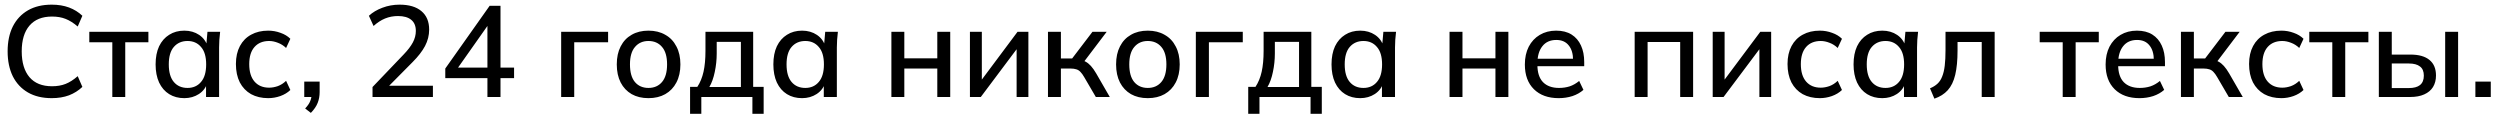<?xml version="1.0" encoding="UTF-8"?> <svg xmlns="http://www.w3.org/2000/svg" width="232" height="11" viewBox="0 0 232 11" fill="none"> <path d="M4.8 9.108C3.936 9.108 3.2 8.932 2.592 8.58C1.984 8.228 1.516 7.728 1.188 7.08C0.868 6.424 0.708 5.652 0.708 4.764C0.708 3.876 0.868 3.108 1.188 2.46C1.516 1.812 1.984 1.312 2.592 0.96C3.2 0.608 3.936 0.432 4.8 0.432C5.4 0.432 5.936 0.52 6.408 0.696C6.88 0.872 7.292 1.128 7.644 1.464L7.212 2.46C6.828 2.132 6.452 1.896 6.084 1.752C5.724 1.608 5.304 1.536 4.824 1.536C3.912 1.536 3.216 1.816 2.736 2.376C2.256 2.936 2.016 3.732 2.016 4.764C2.016 5.796 2.256 6.596 2.736 7.164C3.216 7.724 3.912 8.004 4.824 8.004C5.304 8.004 5.724 7.932 6.084 7.788C6.452 7.644 6.828 7.404 7.212 7.068L7.644 8.064C7.292 8.4 6.88 8.66 6.408 8.844C5.936 9.02 5.4 9.108 4.8 9.108ZM10.423 9V3.924H8.287V2.952H13.771V3.924H11.623V9H10.423ZM17.104 9.108C16.568 9.108 16.1 8.984 15.7 8.736C15.3 8.488 14.988 8.128 14.764 7.656C14.548 7.184 14.44 6.624 14.44 5.976C14.44 5.32 14.548 4.76 14.764 4.296C14.988 3.832 15.3 3.476 15.7 3.228C16.1 2.972 16.568 2.844 17.104 2.844C17.632 2.844 18.092 2.976 18.484 3.24C18.876 3.504 19.136 3.864 19.264 4.32H19.132L19.252 2.952H20.428C20.404 3.2 20.38 3.448 20.356 3.696C20.34 3.936 20.332 4.172 20.332 4.404V9H19.12V7.656H19.252C19.124 8.104 18.86 8.46 18.46 8.724C18.068 8.98 17.616 9.108 17.104 9.108ZM17.404 8.16C17.924 8.16 18.34 7.976 18.652 7.608C18.972 7.24 19.132 6.696 19.132 5.976C19.132 5.256 18.972 4.716 18.652 4.356C18.34 3.988 17.924 3.804 17.404 3.804C16.876 3.804 16.452 3.988 16.132 4.356C15.82 4.716 15.664 5.256 15.664 5.976C15.664 6.696 15.82 7.24 16.132 7.608C16.444 7.976 16.868 8.16 17.404 8.16ZM24.893 9.108C24.285 9.108 23.753 8.984 23.297 8.736C22.849 8.48 22.501 8.116 22.253 7.644C22.013 7.164 21.893 6.596 21.893 5.94C21.893 5.292 22.017 4.736 22.265 4.272C22.513 3.808 22.861 3.456 23.309 3.216C23.757 2.968 24.285 2.844 24.893 2.844C25.285 2.844 25.665 2.912 26.033 3.048C26.401 3.176 26.705 3.36 26.945 3.6L26.549 4.452C26.325 4.236 26.073 4.076 25.793 3.972C25.513 3.86 25.241 3.804 24.977 3.804C24.401 3.804 23.949 3.988 23.621 4.356C23.293 4.724 23.129 5.256 23.129 5.952C23.129 6.656 23.293 7.196 23.621 7.572C23.949 7.948 24.401 8.136 24.977 8.136C25.233 8.136 25.501 8.088 25.781 7.992C26.061 7.888 26.317 7.724 26.549 7.5L26.945 8.352C26.697 8.592 26.385 8.78 26.009 8.916C25.641 9.044 25.269 9.108 24.893 9.108ZM28.847 10.476L28.319 10.068C28.551 9.82 28.707 9.592 28.787 9.384C28.875 9.176 28.919 8.96 28.919 8.736L29.183 9H28.235V7.572H29.663V8.544C29.663 8.904 29.603 9.236 29.483 9.54C29.363 9.852 29.151 10.164 28.847 10.476ZM34.57 9V8.076L37.474 5.04C37.85 4.648 38.13 4.28 38.314 3.936C38.498 3.592 38.59 3.236 38.59 2.868C38.59 2.412 38.446 2.068 38.158 1.836C37.878 1.604 37.47 1.488 36.934 1.488C36.51 1.488 36.11 1.564 35.734 1.716C35.366 1.868 35.01 2.1 34.666 2.412L34.234 1.464C34.57 1.152 34.986 0.904 35.482 0.72C35.986 0.528 36.518 0.432 37.078 0.432C37.958 0.432 38.634 0.632 39.106 1.032C39.586 1.432 39.826 2.004 39.826 2.748C39.826 3.276 39.698 3.784 39.442 4.272C39.186 4.752 38.802 5.248 38.29 5.76L35.782 8.292V7.956H40.174V9H34.57ZM45.233 9V7.248H41.322V6.36L45.438 0.54H46.446V6.276H47.706V7.248H46.446V9H45.233ZM45.233 6.276V2.016H45.51L42.294 6.576V6.276H45.233ZM52.076 9V2.952H56.432V3.924H53.288V9H52.076ZM60.177 9.108C59.577 9.108 59.057 8.984 58.617 8.736C58.177 8.48 57.837 8.12 57.597 7.656C57.357 7.184 57.237 6.624 57.237 5.976C57.237 5.328 57.357 4.772 57.597 4.308C57.837 3.836 58.177 3.476 58.617 3.228C59.057 2.972 59.577 2.844 60.177 2.844C60.777 2.844 61.297 2.972 61.737 3.228C62.185 3.476 62.529 3.836 62.769 4.308C63.017 4.772 63.141 5.328 63.141 5.976C63.141 6.624 63.017 7.184 62.769 7.656C62.529 8.12 62.185 8.48 61.737 8.736C61.297 8.984 60.777 9.108 60.177 9.108ZM60.177 8.16C60.705 8.16 61.125 7.976 61.437 7.608C61.749 7.24 61.905 6.696 61.905 5.976C61.905 5.256 61.749 4.716 61.437 4.356C61.125 3.988 60.705 3.804 60.177 3.804C59.657 3.804 59.241 3.988 58.929 4.356C58.617 4.716 58.461 5.256 58.461 5.976C58.461 6.696 58.613 7.24 58.917 7.608C59.229 7.976 59.649 8.16 60.177 8.16ZM64.039 10.56V8.064H64.711C64.975 7.664 65.167 7.196 65.287 6.66C65.407 6.124 65.467 5.476 65.467 4.716V2.952H69.894V8.064H70.867V10.56H69.823V9H65.083V10.56H64.039ZM65.827 8.076H68.755V3.888H66.511V4.956C66.511 5.54 66.451 6.112 66.331 6.672C66.219 7.224 66.051 7.692 65.827 8.076ZM74.432 9.108C73.896 9.108 73.428 8.984 73.028 8.736C72.628 8.488 72.316 8.128 72.092 7.656C71.876 7.184 71.768 6.624 71.768 5.976C71.768 5.32 71.876 4.76 72.092 4.296C72.316 3.832 72.628 3.476 73.028 3.228C73.428 2.972 73.896 2.844 74.432 2.844C74.96 2.844 75.42 2.976 75.812 3.24C76.204 3.504 76.464 3.864 76.592 4.32H76.46L76.58 2.952H77.756C77.732 3.2 77.708 3.448 77.684 3.696C77.668 3.936 77.66 4.172 77.66 4.404V9H76.448V7.656H76.58C76.452 8.104 76.188 8.46 75.788 8.724C75.396 8.98 74.944 9.108 74.432 9.108ZM74.732 8.16C75.252 8.16 75.668 7.976 75.98 7.608C76.3 7.24 76.46 6.696 76.46 5.976C76.46 5.256 76.3 4.716 75.98 4.356C75.668 3.988 75.252 3.804 74.732 3.804C74.204 3.804 73.78 3.988 73.46 4.356C73.148 4.716 72.992 5.256 72.992 5.976C72.992 6.696 73.148 7.24 73.46 7.608C73.772 7.976 74.196 8.16 74.732 8.16ZM82.721 9V2.952H83.921V5.412H86.981V2.952H88.181V9H86.981V6.36H83.921V9H82.721ZM90.01 9V2.952H91.114V7.836H90.778L94.426 2.952H95.434V9H94.342V4.104H94.69L91.018 9H90.01ZM97.252 9V2.952H98.452V5.424H99.496L101.38 2.952H102.7L100.444 5.928L100.144 5.544C100.376 5.568 100.576 5.628 100.744 5.724C100.912 5.812 101.076 5.944 101.236 6.12C101.396 6.296 101.56 6.528 101.728 6.816L102.988 9H101.692L100.612 7.152C100.492 6.944 100.376 6.784 100.264 6.672C100.152 6.552 100.024 6.472 99.88 6.432C99.736 6.384 99.56 6.36 99.352 6.36H98.452V9H97.252ZM106.513 9.108C105.913 9.108 105.393 8.984 104.953 8.736C104.513 8.48 104.173 8.12 103.933 7.656C103.693 7.184 103.573 6.624 103.573 5.976C103.573 5.328 103.693 4.772 103.933 4.308C104.173 3.836 104.513 3.476 104.953 3.228C105.393 2.972 105.913 2.844 106.513 2.844C107.113 2.844 107.633 2.972 108.073 3.228C108.521 3.476 108.865 3.836 109.105 4.308C109.353 4.772 109.477 5.328 109.477 5.976C109.477 6.624 109.353 7.184 109.105 7.656C108.865 8.12 108.521 8.48 108.073 8.736C107.633 8.984 107.113 9.108 106.513 9.108ZM106.513 8.16C107.041 8.16 107.461 7.976 107.773 7.608C108.085 7.24 108.241 6.696 108.241 5.976C108.241 5.256 108.085 4.716 107.773 4.356C107.461 3.988 107.041 3.804 106.513 3.804C105.993 3.804 105.577 3.988 105.265 4.356C104.953 4.716 104.797 5.256 104.797 5.976C104.797 6.696 104.949 7.24 105.253 7.608C105.565 7.976 105.985 8.16 106.513 8.16ZM110.974 9V2.952H115.33V3.924H112.186V9H110.974ZM115.835 10.56V8.064H116.507C116.771 7.664 116.963 7.196 117.083 6.66C117.203 6.124 117.263 5.476 117.263 4.716V2.952H121.691V8.064H122.663V10.56H121.619V9H116.879V10.56H115.835ZM117.623 8.076H120.551V3.888H118.307V4.956C118.307 5.54 118.247 6.112 118.127 6.672C118.015 7.224 117.847 7.692 117.623 8.076ZM126.229 9.108C125.693 9.108 125.225 8.984 124.825 8.736C124.425 8.488 124.113 8.128 123.889 7.656C123.673 7.184 123.565 6.624 123.565 5.976C123.565 5.32 123.673 4.76 123.889 4.296C124.113 3.832 124.425 3.476 124.825 3.228C125.225 2.972 125.693 2.844 126.229 2.844C126.757 2.844 127.217 2.976 127.609 3.24C128.001 3.504 128.261 3.864 128.389 4.32H128.257L128.377 2.952H129.553C129.529 3.2 129.505 3.448 129.481 3.696C129.465 3.936 129.457 4.172 129.457 4.404V9H128.245V7.656H128.377C128.249 8.104 127.985 8.46 127.585 8.724C127.193 8.98 126.741 9.108 126.229 9.108ZM126.529 8.16C127.049 8.16 127.465 7.976 127.777 7.608C128.097 7.24 128.257 6.696 128.257 5.976C128.257 5.256 128.097 4.716 127.777 4.356C127.465 3.988 127.049 3.804 126.529 3.804C126.001 3.804 125.577 3.988 125.257 4.356C124.945 4.716 124.789 5.256 124.789 5.976C124.789 6.696 124.945 7.24 125.257 7.608C125.569 7.976 125.993 8.16 126.529 8.16ZM134.517 9V2.952H135.717V5.412H138.777V2.952H139.977V9H138.777V6.36H135.717V9H134.517ZM144.651 9.108C143.675 9.108 142.907 8.832 142.347 8.28C141.787 7.728 141.507 6.964 141.507 5.988C141.507 5.356 141.627 4.804 141.867 4.332C142.115 3.86 142.455 3.496 142.887 3.24C143.327 2.976 143.835 2.844 144.411 2.844C144.979 2.844 145.455 2.964 145.839 3.204C146.223 3.444 146.515 3.784 146.715 4.224C146.915 4.656 147.015 5.168 147.015 5.76V6.144H142.455V5.448H146.187L145.983 5.604C145.983 5.004 145.847 4.54 145.575 4.212C145.311 3.876 144.927 3.708 144.423 3.708C143.863 3.708 143.431 3.904 143.127 4.296C142.823 4.68 142.671 5.212 142.671 5.892V6.012C142.671 6.724 142.843 7.26 143.187 7.62C143.539 7.98 144.035 8.16 144.675 8.16C145.027 8.16 145.355 8.112 145.659 8.016C145.971 7.912 146.267 7.744 146.547 7.512L146.943 8.34C146.663 8.588 146.323 8.78 145.923 8.916C145.523 9.044 145.099 9.108 144.651 9.108ZM151.697 9V2.952H157.121V9H155.921V3.9H152.897V9H151.697ZM158.939 9V2.952H160.043V7.836H159.707L163.355 2.952H164.363V9H163.271V4.104H163.619L159.947 9H158.939ZM168.882 9.108C168.274 9.108 167.742 8.984 167.286 8.736C166.838 8.48 166.49 8.116 166.242 7.644C166.002 7.164 165.882 6.596 165.882 5.94C165.882 5.292 166.006 4.736 166.254 4.272C166.502 3.808 166.85 3.456 167.298 3.216C167.746 2.968 168.274 2.844 168.882 2.844C169.274 2.844 169.654 2.912 170.022 3.048C170.39 3.176 170.694 3.36 170.934 3.6L170.538 4.452C170.314 4.236 170.062 4.076 169.782 3.972C169.502 3.86 169.23 3.804 168.966 3.804C168.39 3.804 167.938 3.988 167.61 4.356C167.282 4.724 167.118 5.256 167.118 5.952C167.118 6.656 167.282 7.196 167.61 7.572C167.938 7.948 168.39 8.136 168.966 8.136C169.222 8.136 169.49 8.088 169.77 7.992C170.05 7.888 170.306 7.724 170.538 7.5L170.934 8.352C170.686 8.592 170.374 8.78 169.998 8.916C169.63 9.044 169.258 9.108 168.882 9.108ZM174.674 9.108C174.138 9.108 173.67 8.984 173.27 8.736C172.87 8.488 172.558 8.128 172.334 7.656C172.118 7.184 172.01 6.624 172.01 5.976C172.01 5.32 172.118 4.76 172.334 4.296C172.558 3.832 172.87 3.476 173.27 3.228C173.67 2.972 174.138 2.844 174.674 2.844C175.202 2.844 175.662 2.976 176.054 3.24C176.446 3.504 176.706 3.864 176.834 4.32H176.702L176.822 2.952H177.998C177.974 3.2 177.95 3.448 177.926 3.696C177.91 3.936 177.902 4.172 177.902 4.404V9H176.69V7.656H176.822C176.694 8.104 176.43 8.46 176.03 8.724C175.638 8.98 175.186 9.108 174.674 9.108ZM174.974 8.16C175.494 8.16 175.91 7.976 176.222 7.608C176.542 7.24 176.702 6.696 176.702 5.976C176.702 5.256 176.542 4.716 176.222 4.356C175.91 3.988 175.494 3.804 174.974 3.804C174.446 3.804 174.022 3.988 173.702 4.356C173.39 4.716 173.234 5.256 173.234 5.976C173.234 6.696 173.39 7.24 173.702 7.608C174.014 7.976 174.438 8.16 174.974 8.16ZM179.512 9.156L179.104 8.196C179.376 8.084 179.604 7.944 179.788 7.776C179.98 7.6 180.128 7.376 180.232 7.104C180.344 6.832 180.424 6.496 180.472 6.096C180.52 5.696 180.544 5.212 180.544 4.644V2.952H185.104V9H183.904V3.9H181.66V4.68C181.66 5.592 181.588 6.348 181.444 6.948C181.3 7.548 181.068 8.024 180.748 8.376C180.436 8.72 180.024 8.98 179.512 9.156ZM191.419 9V3.924H189.283V2.952L194.767 2.952V3.924H192.619V9H191.419ZM198.545 9.108C197.569 9.108 196.801 8.832 196.241 8.28C195.681 7.728 195.401 6.964 195.401 5.988C195.401 5.356 195.521 4.804 195.761 4.332C196.009 3.86 196.349 3.496 196.781 3.24C197.221 2.976 197.729 2.844 198.305 2.844C198.873 2.844 199.349 2.964 199.733 3.204C200.117 3.444 200.409 3.784 200.609 4.224C200.809 4.656 200.909 5.168 200.909 5.76V6.144H196.349V5.448H200.081L199.877 5.604C199.877 5.004 199.741 4.54 199.469 4.212C199.205 3.876 198.821 3.708 198.317 3.708C197.757 3.708 197.325 3.904 197.021 4.296C196.717 4.68 196.565 5.212 196.565 5.892V6.012C196.565 6.724 196.737 7.26 197.081 7.62C197.433 7.98 197.929 8.16 198.569 8.16C198.921 8.16 199.249 8.112 199.553 8.016C199.865 7.912 200.161 7.744 200.441 7.512L200.837 8.34C200.557 8.588 200.217 8.78 199.817 8.916C199.417 9.044 198.993 9.108 198.545 9.108ZM202.392 9V2.952H203.592V5.424H204.636L206.52 2.952H207.84L205.584 5.928L205.284 5.544C205.516 5.568 205.716 5.628 205.884 5.724C206.052 5.812 206.216 5.944 206.376 6.12C206.536 6.296 206.7 6.528 206.868 6.816L208.128 9H206.832L205.752 7.152C205.632 6.944 205.516 6.784 205.404 6.672C205.292 6.552 205.164 6.472 205.02 6.432C204.876 6.384 204.7 6.36 204.492 6.36H203.592V9H202.392ZM211.714 9.108C211.106 9.108 210.574 8.984 210.118 8.736C209.67 8.48 209.322 8.116 209.074 7.644C208.834 7.164 208.714 6.596 208.714 5.94C208.714 5.292 208.838 4.736 209.086 4.272C209.334 3.808 209.682 3.456 210.13 3.216C210.578 2.968 211.106 2.844 211.714 2.844C212.106 2.844 212.486 2.912 212.854 3.048C213.222 3.176 213.526 3.36 213.766 3.6L213.37 4.452C213.146 4.236 212.894 4.076 212.614 3.972C212.334 3.86 212.062 3.804 211.798 3.804C211.222 3.804 210.77 3.988 210.442 4.356C210.114 4.724 209.95 5.256 209.95 5.952C209.95 6.656 210.114 7.196 210.442 7.572C210.77 7.948 211.222 8.136 211.798 8.136C212.054 8.136 212.322 8.088 212.602 7.992C212.882 7.888 213.138 7.724 213.37 7.5L213.766 8.352C213.518 8.592 213.206 8.78 212.83 8.916C212.462 9.044 212.09 9.108 211.714 9.108ZM216.438 9V3.924H214.302V2.952H219.786V3.924H217.638V9H216.438ZM220.756 9V2.952H221.956V5.064H223.672C224.464 5.064 225.06 5.232 225.46 5.568C225.86 5.896 226.06 6.376 226.06 7.008C226.06 7.416 225.968 7.772 225.784 8.076C225.6 8.372 225.328 8.6 224.968 8.76C224.616 8.92 224.184 9 223.672 9H220.756ZM221.956 8.172H223.54C223.996 8.172 224.34 8.08 224.572 7.896C224.812 7.704 224.932 7.412 224.932 7.02C224.932 6.628 224.812 6.344 224.572 6.168C224.34 5.984 223.996 5.892 223.54 5.892H221.956V8.172ZM226.912 9V2.952H228.112V9H226.912ZM229.716 9V7.572H231.144V9H229.716Z" fill="black"></path> </svg> 